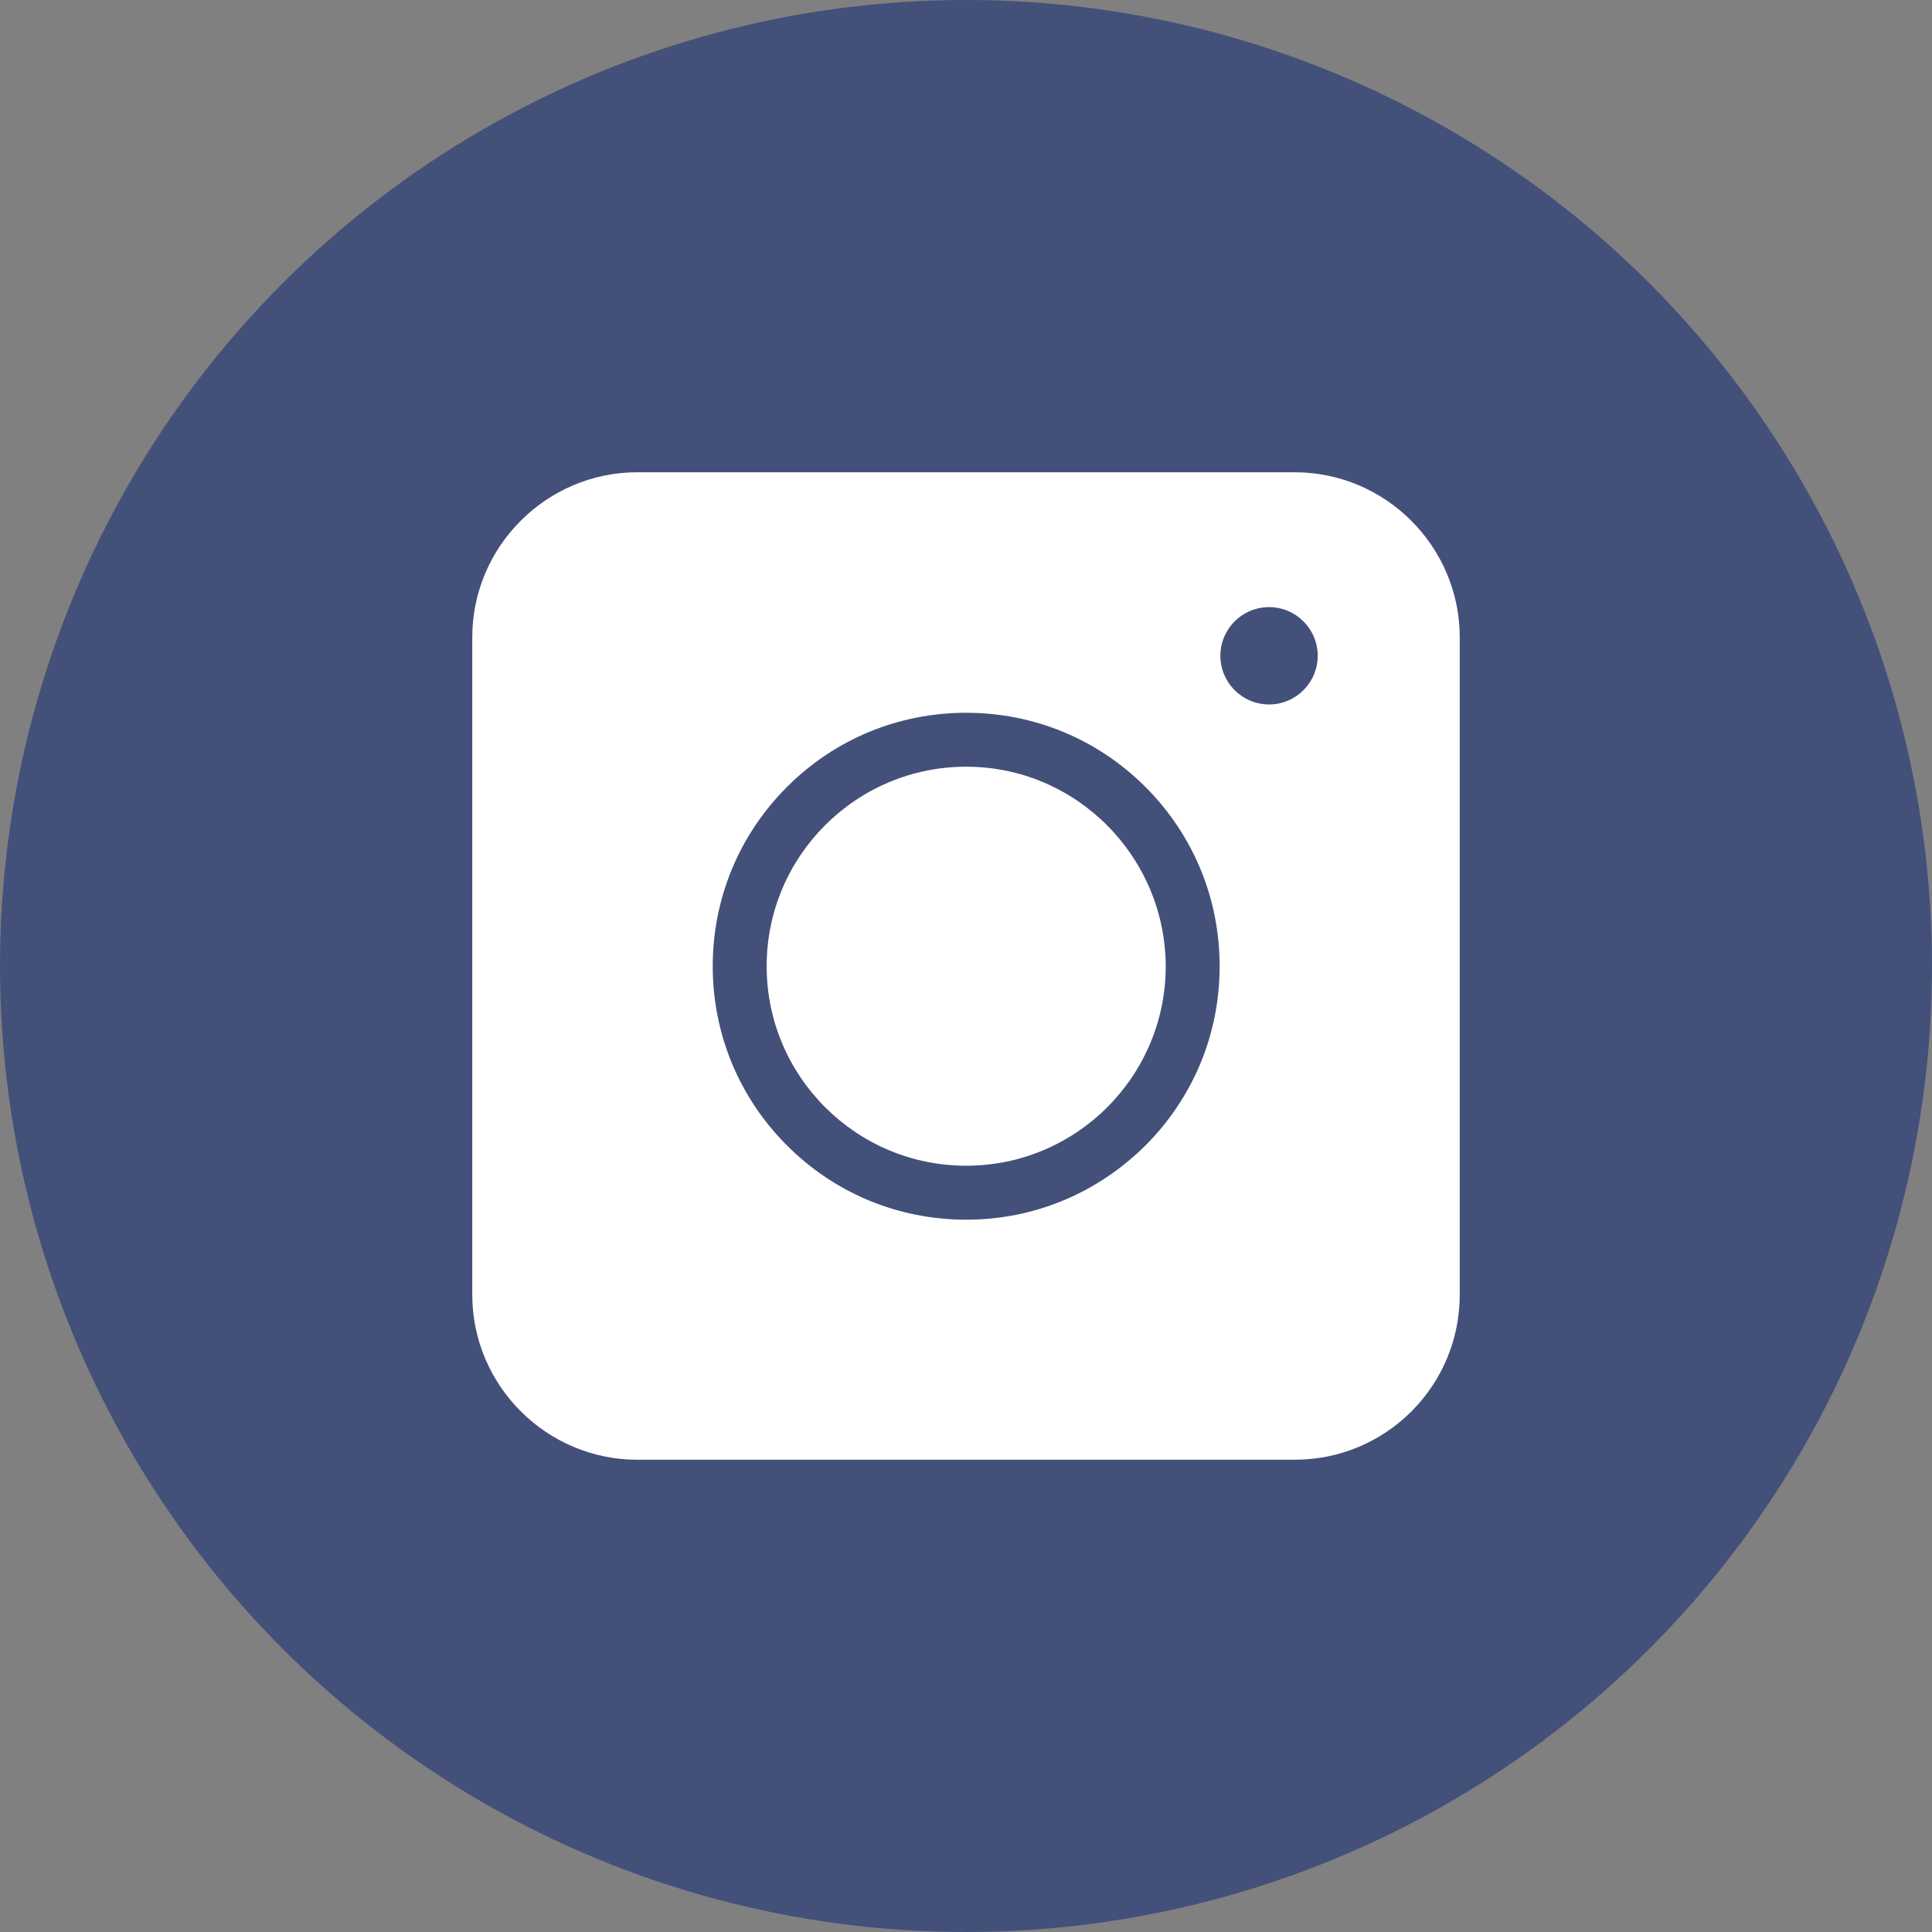 <svg width="45" height="45" viewBox="0 0 45 45" fill="none" xmlns="http://www.w3.org/2000/svg">
<rect x="0" y="0" width="45" height="45" fill="#808080" stroke="none"/>
<circle cx="22.5" cy="22.5" r="22.5" fill="#43507A"/>
<path d="M30.156 34H14.844C12.729 34 11 32.272 11 30.156V14.844C11 12.729 12.729 11 14.844 11H30.156C32.272 11 34 12.729 34 14.844V30.156C34 32.281 32.281 34 30.156 34Z" fill="white"/>
<path d="M22.505 28.409C20.927 28.409 19.444 27.795 18.33 26.68C17.215 25.565 16.601 24.082 16.601 22.505C16.601 20.928 17.215 19.445 18.33 18.33C19.444 17.215 20.927 16.602 22.505 16.602C24.082 16.602 25.565 17.215 26.68 18.33C27.794 19.445 28.408 20.928 28.408 22.505C28.408 24.082 27.794 25.565 26.68 26.68C25.555 27.795 24.082 28.409 22.505 28.409ZM22.505 17.858C19.945 17.858 17.857 19.936 17.857 22.505C17.857 25.065 19.935 27.152 22.505 27.152C25.064 27.152 27.152 25.074 27.152 22.505C27.142 19.945 25.064 17.858 22.505 17.858Z" fill="#43507A"/>
<path d="M29.559 16.408C30.185 16.408 30.692 15.9 30.692 15.274C30.692 14.648 30.185 14.141 29.559 14.141C28.933 14.141 28.425 14.648 28.425 15.274C28.425 15.9 28.933 16.408 29.559 16.408Z" fill="#43507A"/>
</svg>
